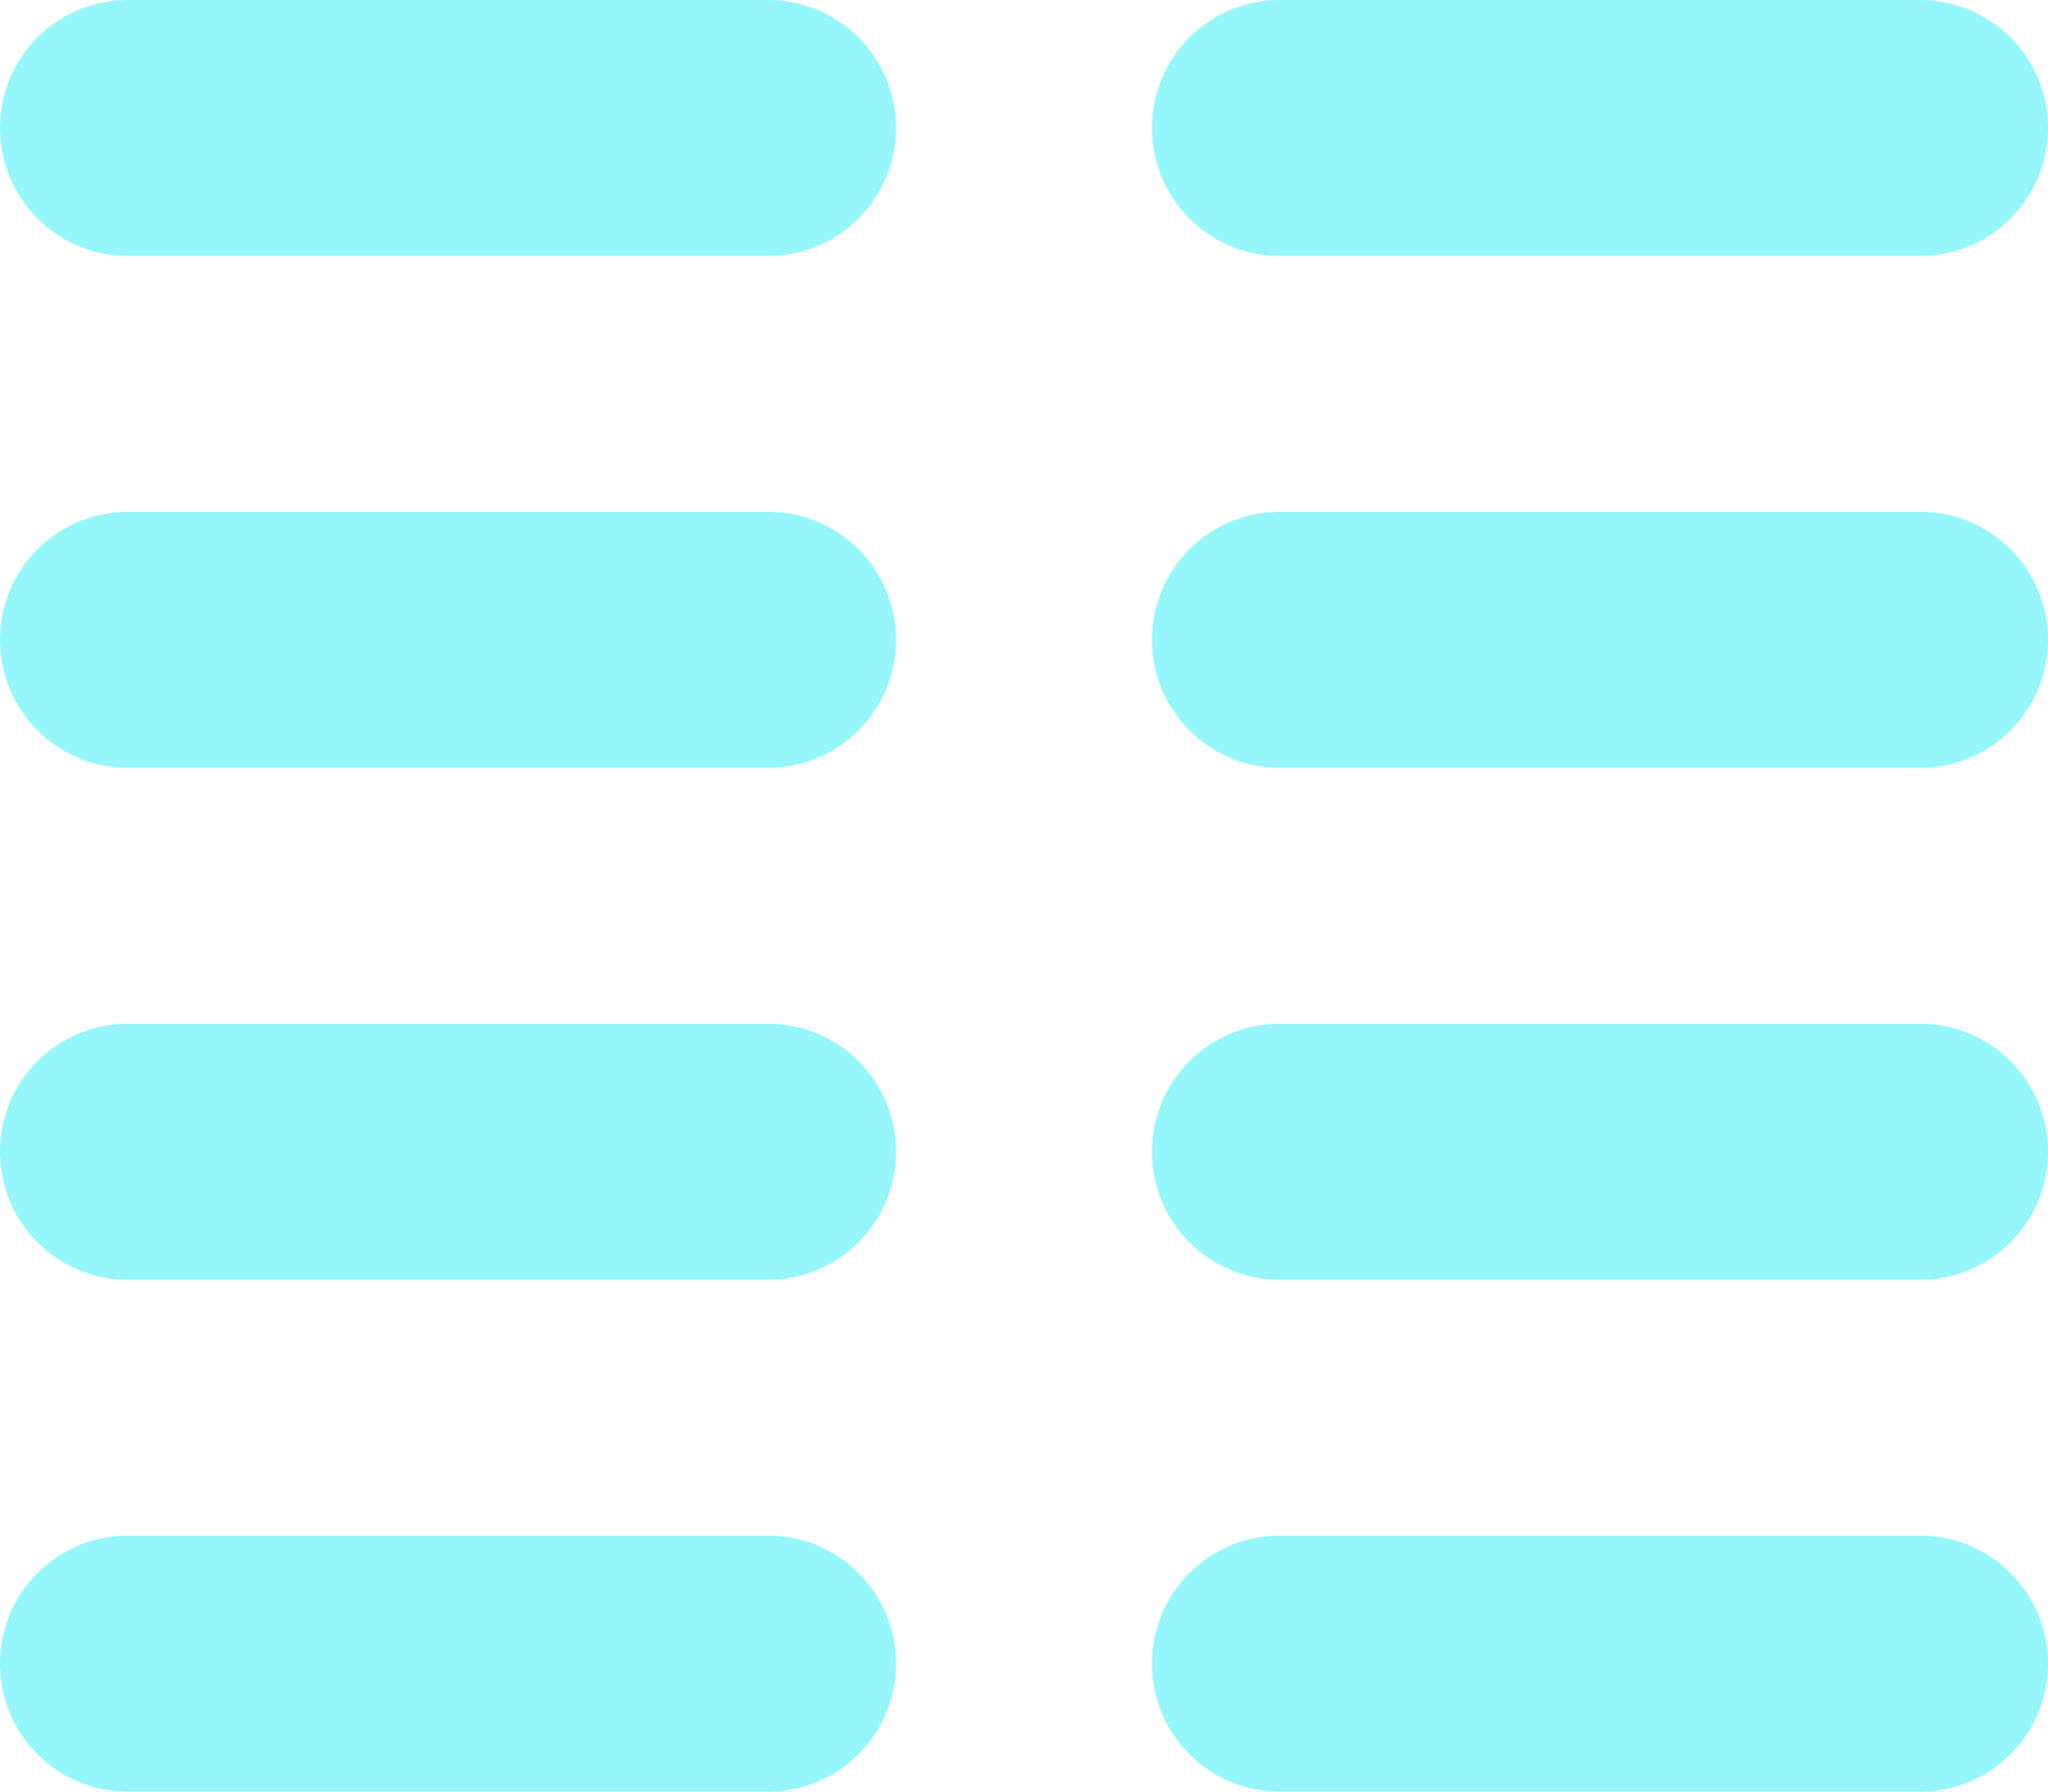 <svg xmlns="http://www.w3.org/2000/svg" width="30" height="26.25" viewBox="0 0 30 26.25"><path d="M11.25-20.625H1.875A1.875,1.875,0,0,1,0-22.5a1.875,1.875,0,0,1,1.875-1.875H11.25A1.874,1.874,0,0,1,13.125-22.5,1.874,1.874,0,0,1,11.25-20.625Zm0,7.5H1.875A1.874,1.874,0,0,1,0-15a1.874,1.874,0,0,1,1.875-1.875H11.25A1.873,1.873,0,0,1,13.125-15,1.873,1.873,0,0,1,11.25-13.125ZM0-7.5A1.874,1.874,0,0,1,1.875-9.375H11.25A1.873,1.873,0,0,1,13.125-7.5,1.873,1.873,0,0,1,11.25-5.625H1.875A1.874,1.874,0,0,1,0-7.5ZM11.25,1.875H1.875A1.874,1.874,0,0,1,0,0,1.874,1.874,0,0,1,1.875-1.875H11.25A1.873,1.873,0,0,1,13.125,0,1.873,1.873,0,0,1,11.25,1.875ZM16.875-22.5a1.874,1.874,0,0,1,1.875-1.875h9.375A1.874,1.874,0,0,1,30-22.5a1.874,1.874,0,0,1-1.875,1.875H18.75A1.874,1.874,0,0,1,16.875-22.5Zm11.25,9.375H18.75A1.873,1.873,0,0,1,16.875-15a1.873,1.873,0,0,1,1.875-1.875h9.375A1.873,1.873,0,0,1,30-15,1.873,1.873,0,0,1,28.125-13.125ZM16.875-7.5A1.873,1.873,0,0,1,18.75-9.375h9.375A1.873,1.873,0,0,1,30-7.5a1.873,1.873,0,0,1-1.875,1.875H18.75A1.873,1.873,0,0,1,16.875-7.5Zm11.25,9.375H18.75A1.873,1.873,0,0,1,16.875,0,1.873,1.873,0,0,1,18.75-1.875h9.375A1.873,1.873,0,0,1,30,0,1.873,1.873,0,0,1,28.125,1.875Z" transform="translate(0 24.375)" fill="#95f7f9"/></svg>